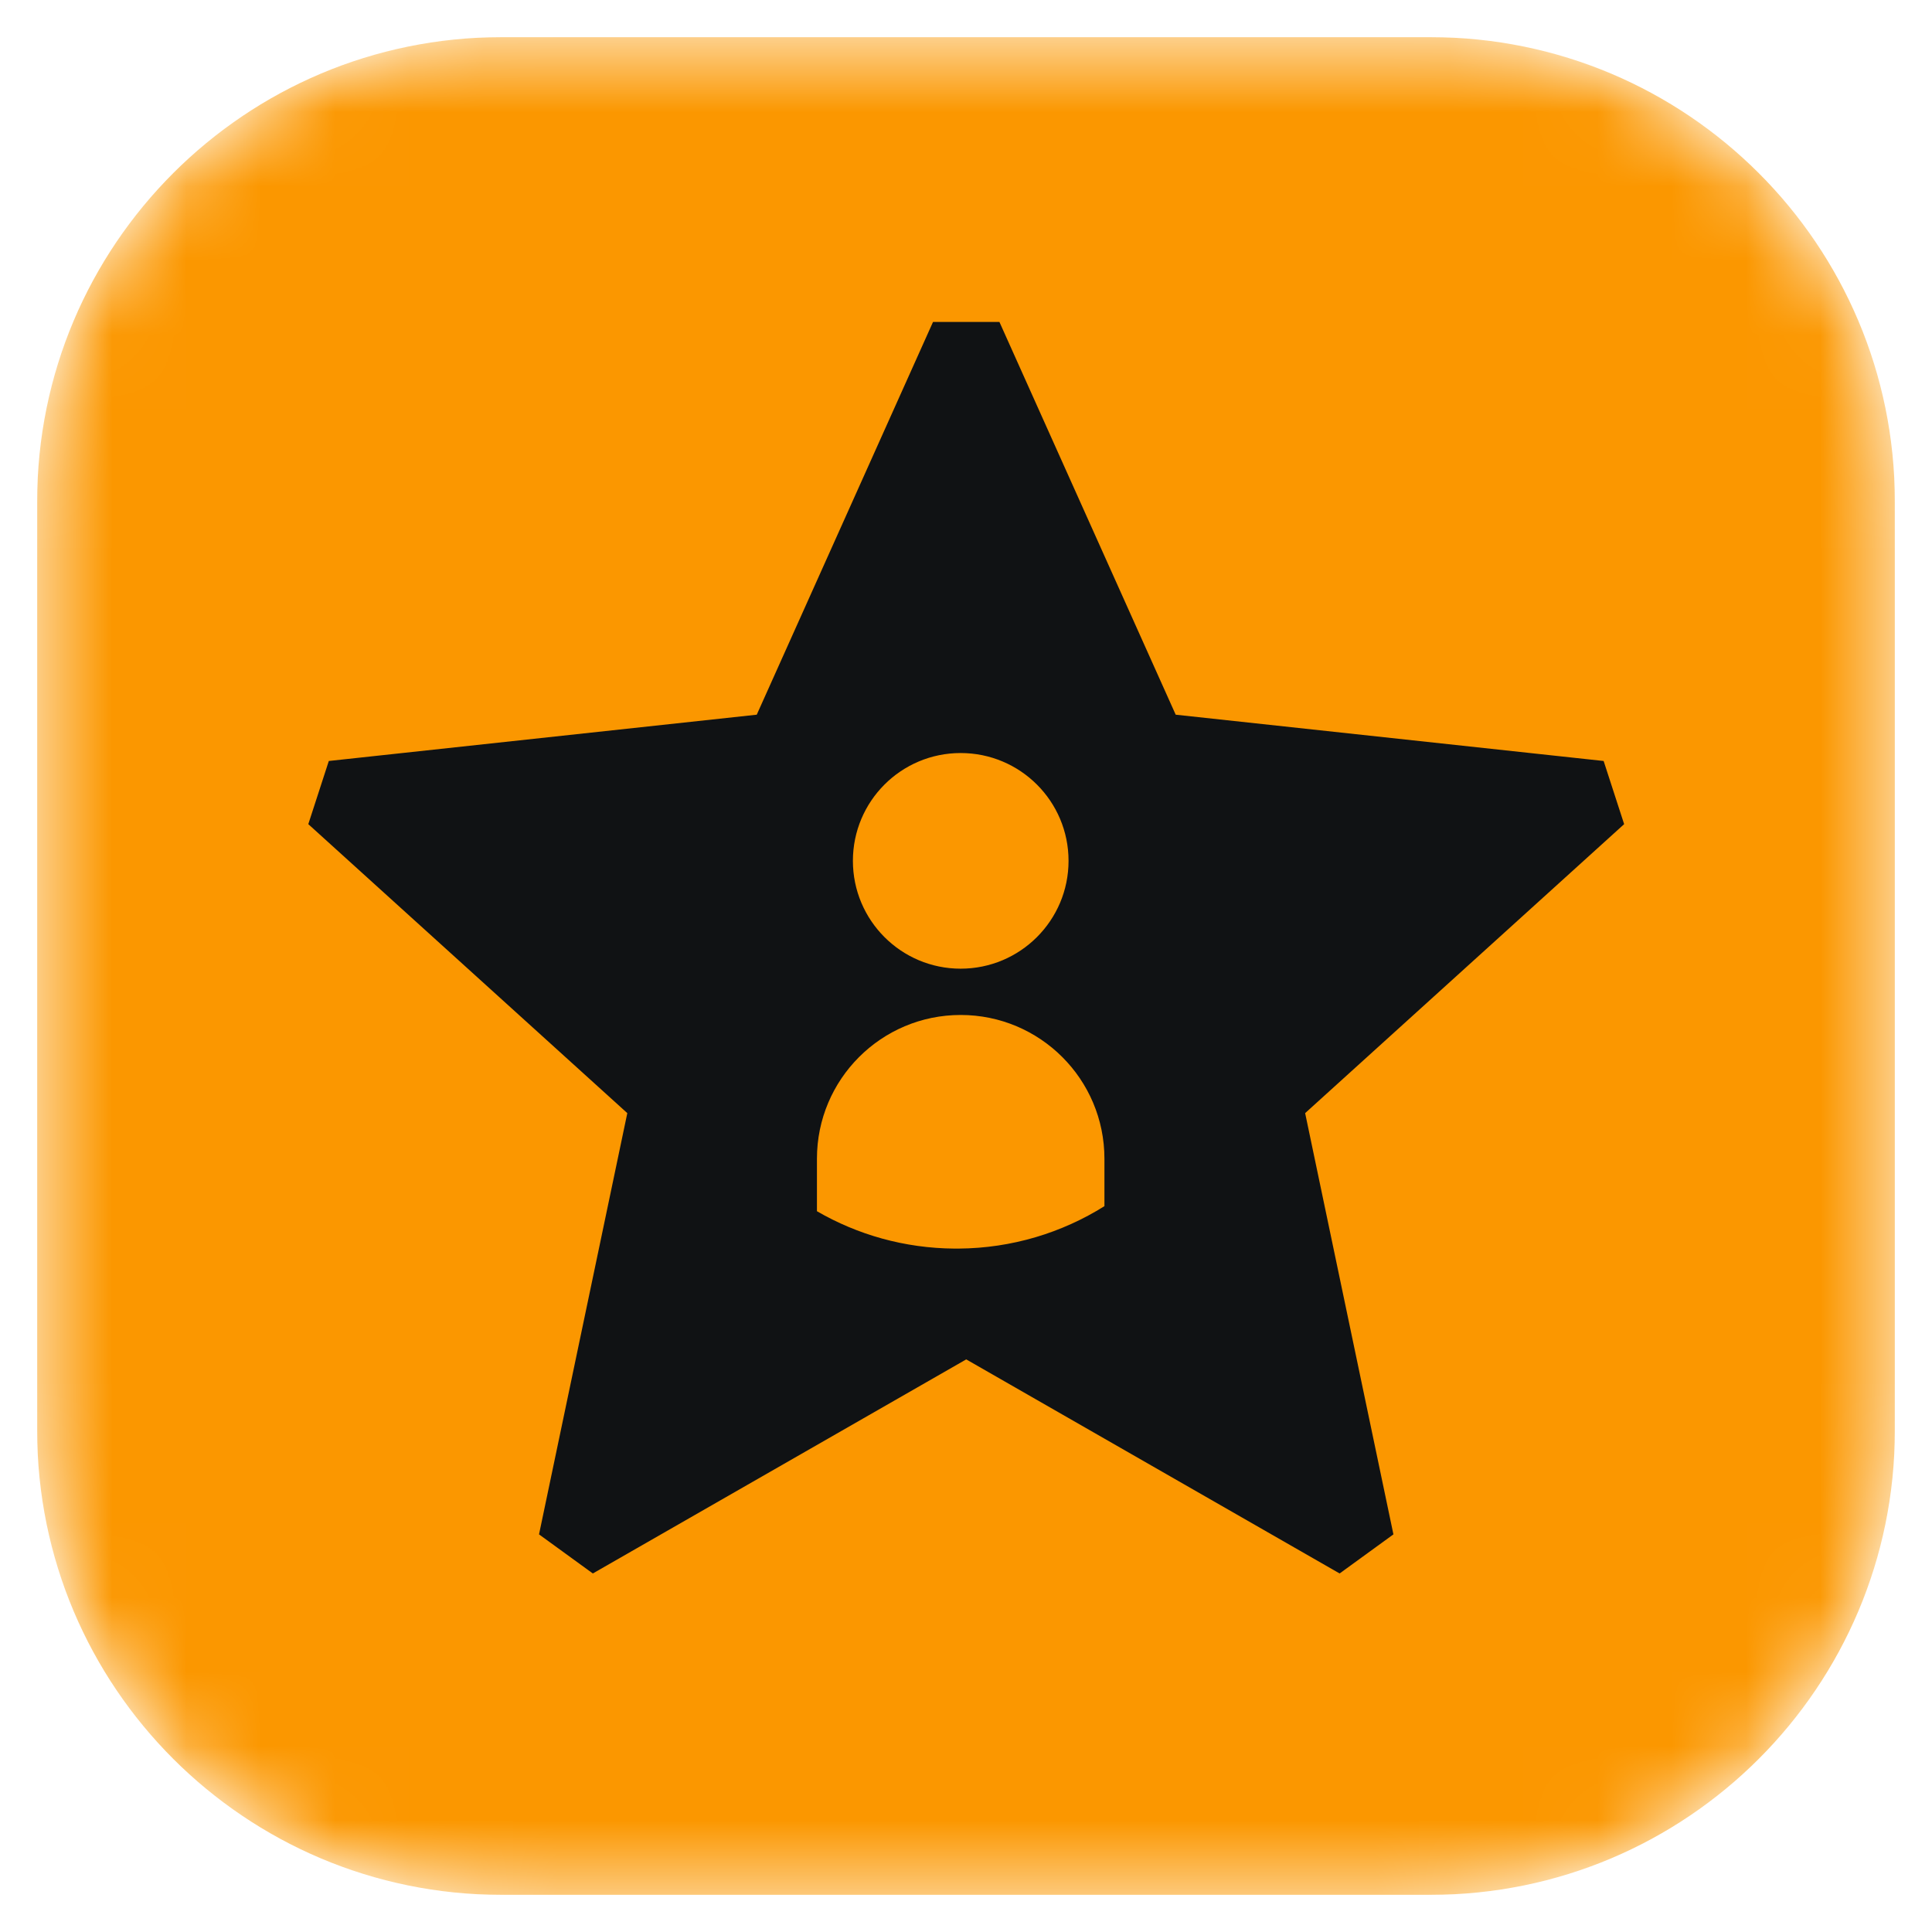 <svg width="26" height="26" viewBox="0 0 26 26" fill="none" xmlns="http://www.w3.org/2000/svg">
<g clip-path="url(#clip0_146_61)">
<mask id="mask0_146_61" style="mask-type:luminance" maskUnits="userSpaceOnUse" x="0" y="0" width="26" height="26">
<path d="M0.5 6.75C0.5 3.298 3.298 0.5 6.75 0.5H19.25C22.702 0.5 25.5 3.298 25.5 6.75V19.25C25.5 22.702 22.702 25.5 19.25 25.5H6.75C3.298 25.5 0.5 22.702 0.5 19.25V6.75Z" fill="white"/>
</mask>
<g mask="url(#mask0_146_61)">
<path d="M0.5 6.75C0.5 3.298 3.298 0.5 6.75 0.5H19.25C22.702 0.5 25.5 3.298 25.5 6.75V19.25C25.5 22.702 22.702 25.5 19.25 25.5H6.75C3.298 25.5 0.5 22.702 0.5 19.25V6.75Z" fill="#FB9700"/>
<path fill-rule="evenodd" clip-rule="evenodd" d="M10.184 9.618L12.556 4.333H13.45L15.822 9.618L21.581 10.241L21.857 11.091L17.564 14.98L18.752 20.649L18.028 21.175L13.003 18.294L7.978 21.175L7.254 20.649L8.442 14.98L4.149 11.091L4.425 10.241L10.184 9.618ZM10.994 16.3V15.594C10.994 14.525 11.86 13.659 12.928 13.659C13.997 13.659 14.863 14.525 14.863 15.594V16.232C14.293 16.589 13.62 16.798 12.899 16.803H12.844C12.171 16.798 11.539 16.616 10.994 16.3ZM12.928 13.036C13.73 13.036 14.38 12.386 14.38 11.585C14.38 10.783 13.73 10.134 12.928 10.134C12.127 10.134 11.478 10.783 11.478 11.585C11.478 12.386 12.127 13.036 12.928 13.036Z" fill="#101214"/>
</g>
</g>
<defs>
<clipPath id="clip0_146_61">
<rect width="25" height="25" fill="white" transform="translate(0.5 0.5)"/>
</clipPath>
</defs>
</svg>
